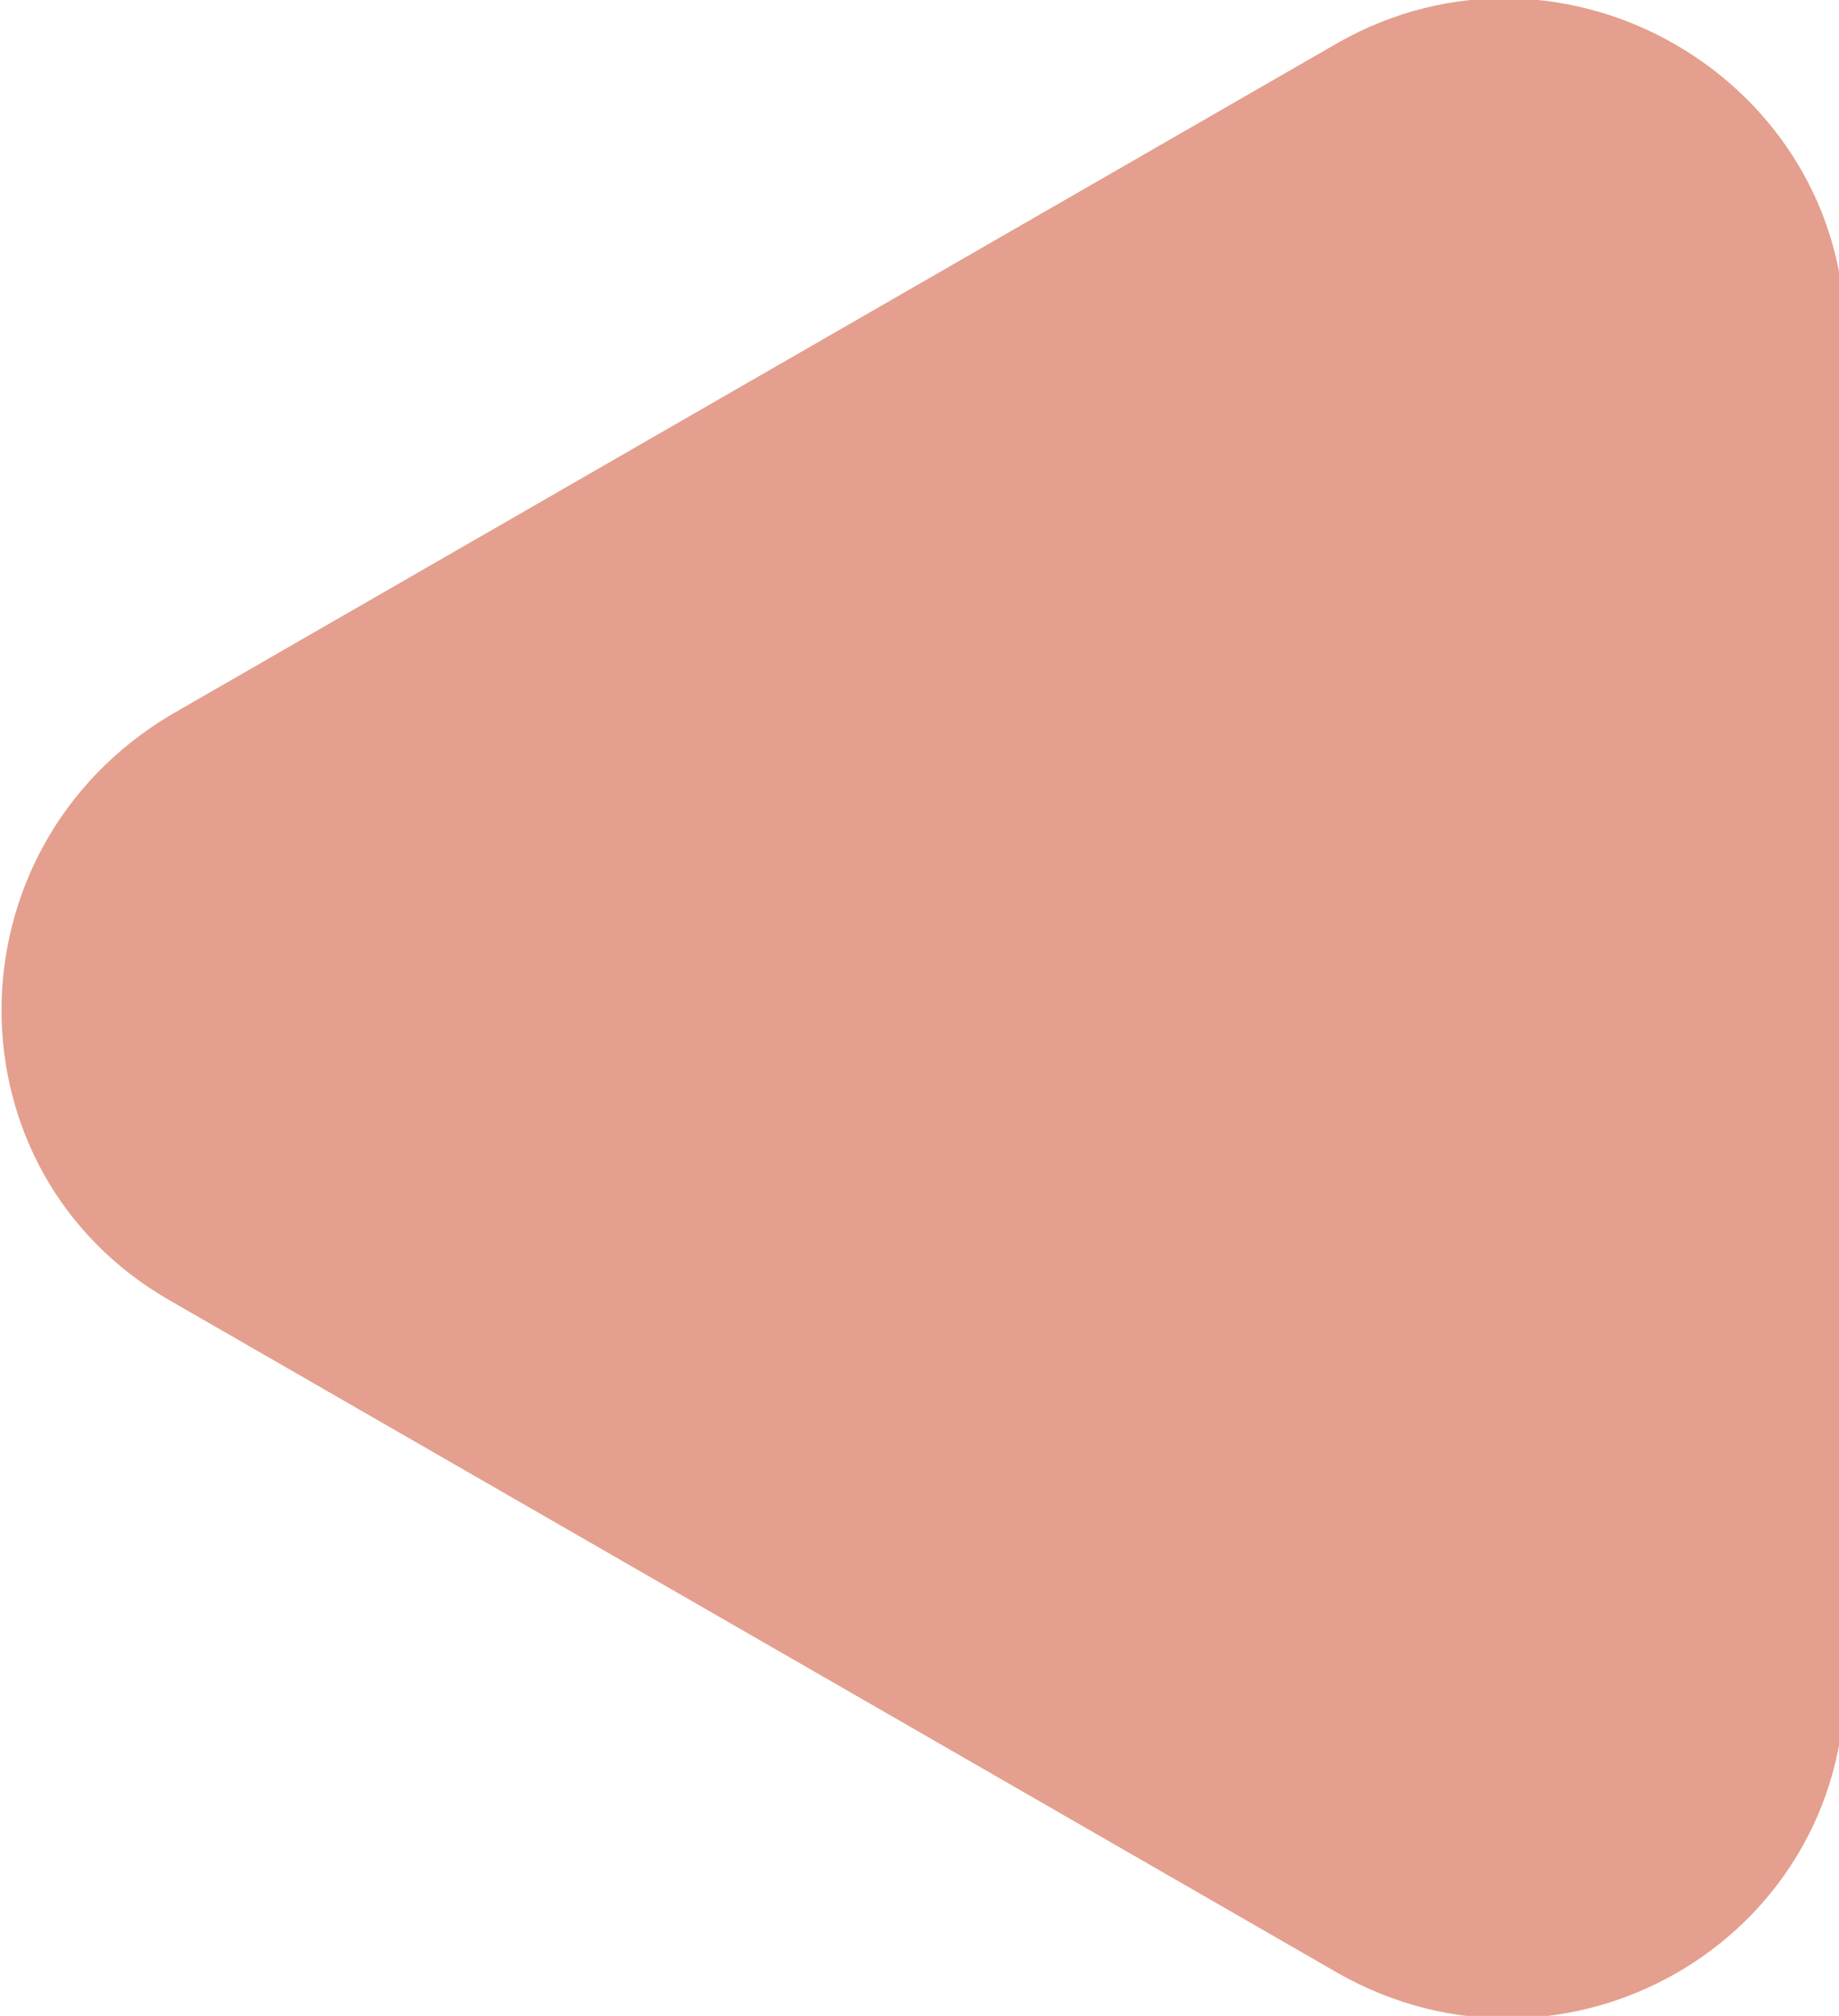 <svg xmlns="http://www.w3.org/2000/svg" style="width: 100%; vertical-align: middle; max-width: 100%;" viewBox="0 0 30.1 33" x="0px" y="0px" width="100%"><path fill="rgb(228, 159, 142)" d="M 2.8 21.3 l 19.1 11 c 3.7 2.1 8.3 -0.5 8.3 -4.8 v -22 c 0 -4.2 -4.6 -6.9 -8.3 -4.8 l -19.1 11 C -0.9 13.9 -0.9 19.2 2.8 21.3 Z" /></svg>